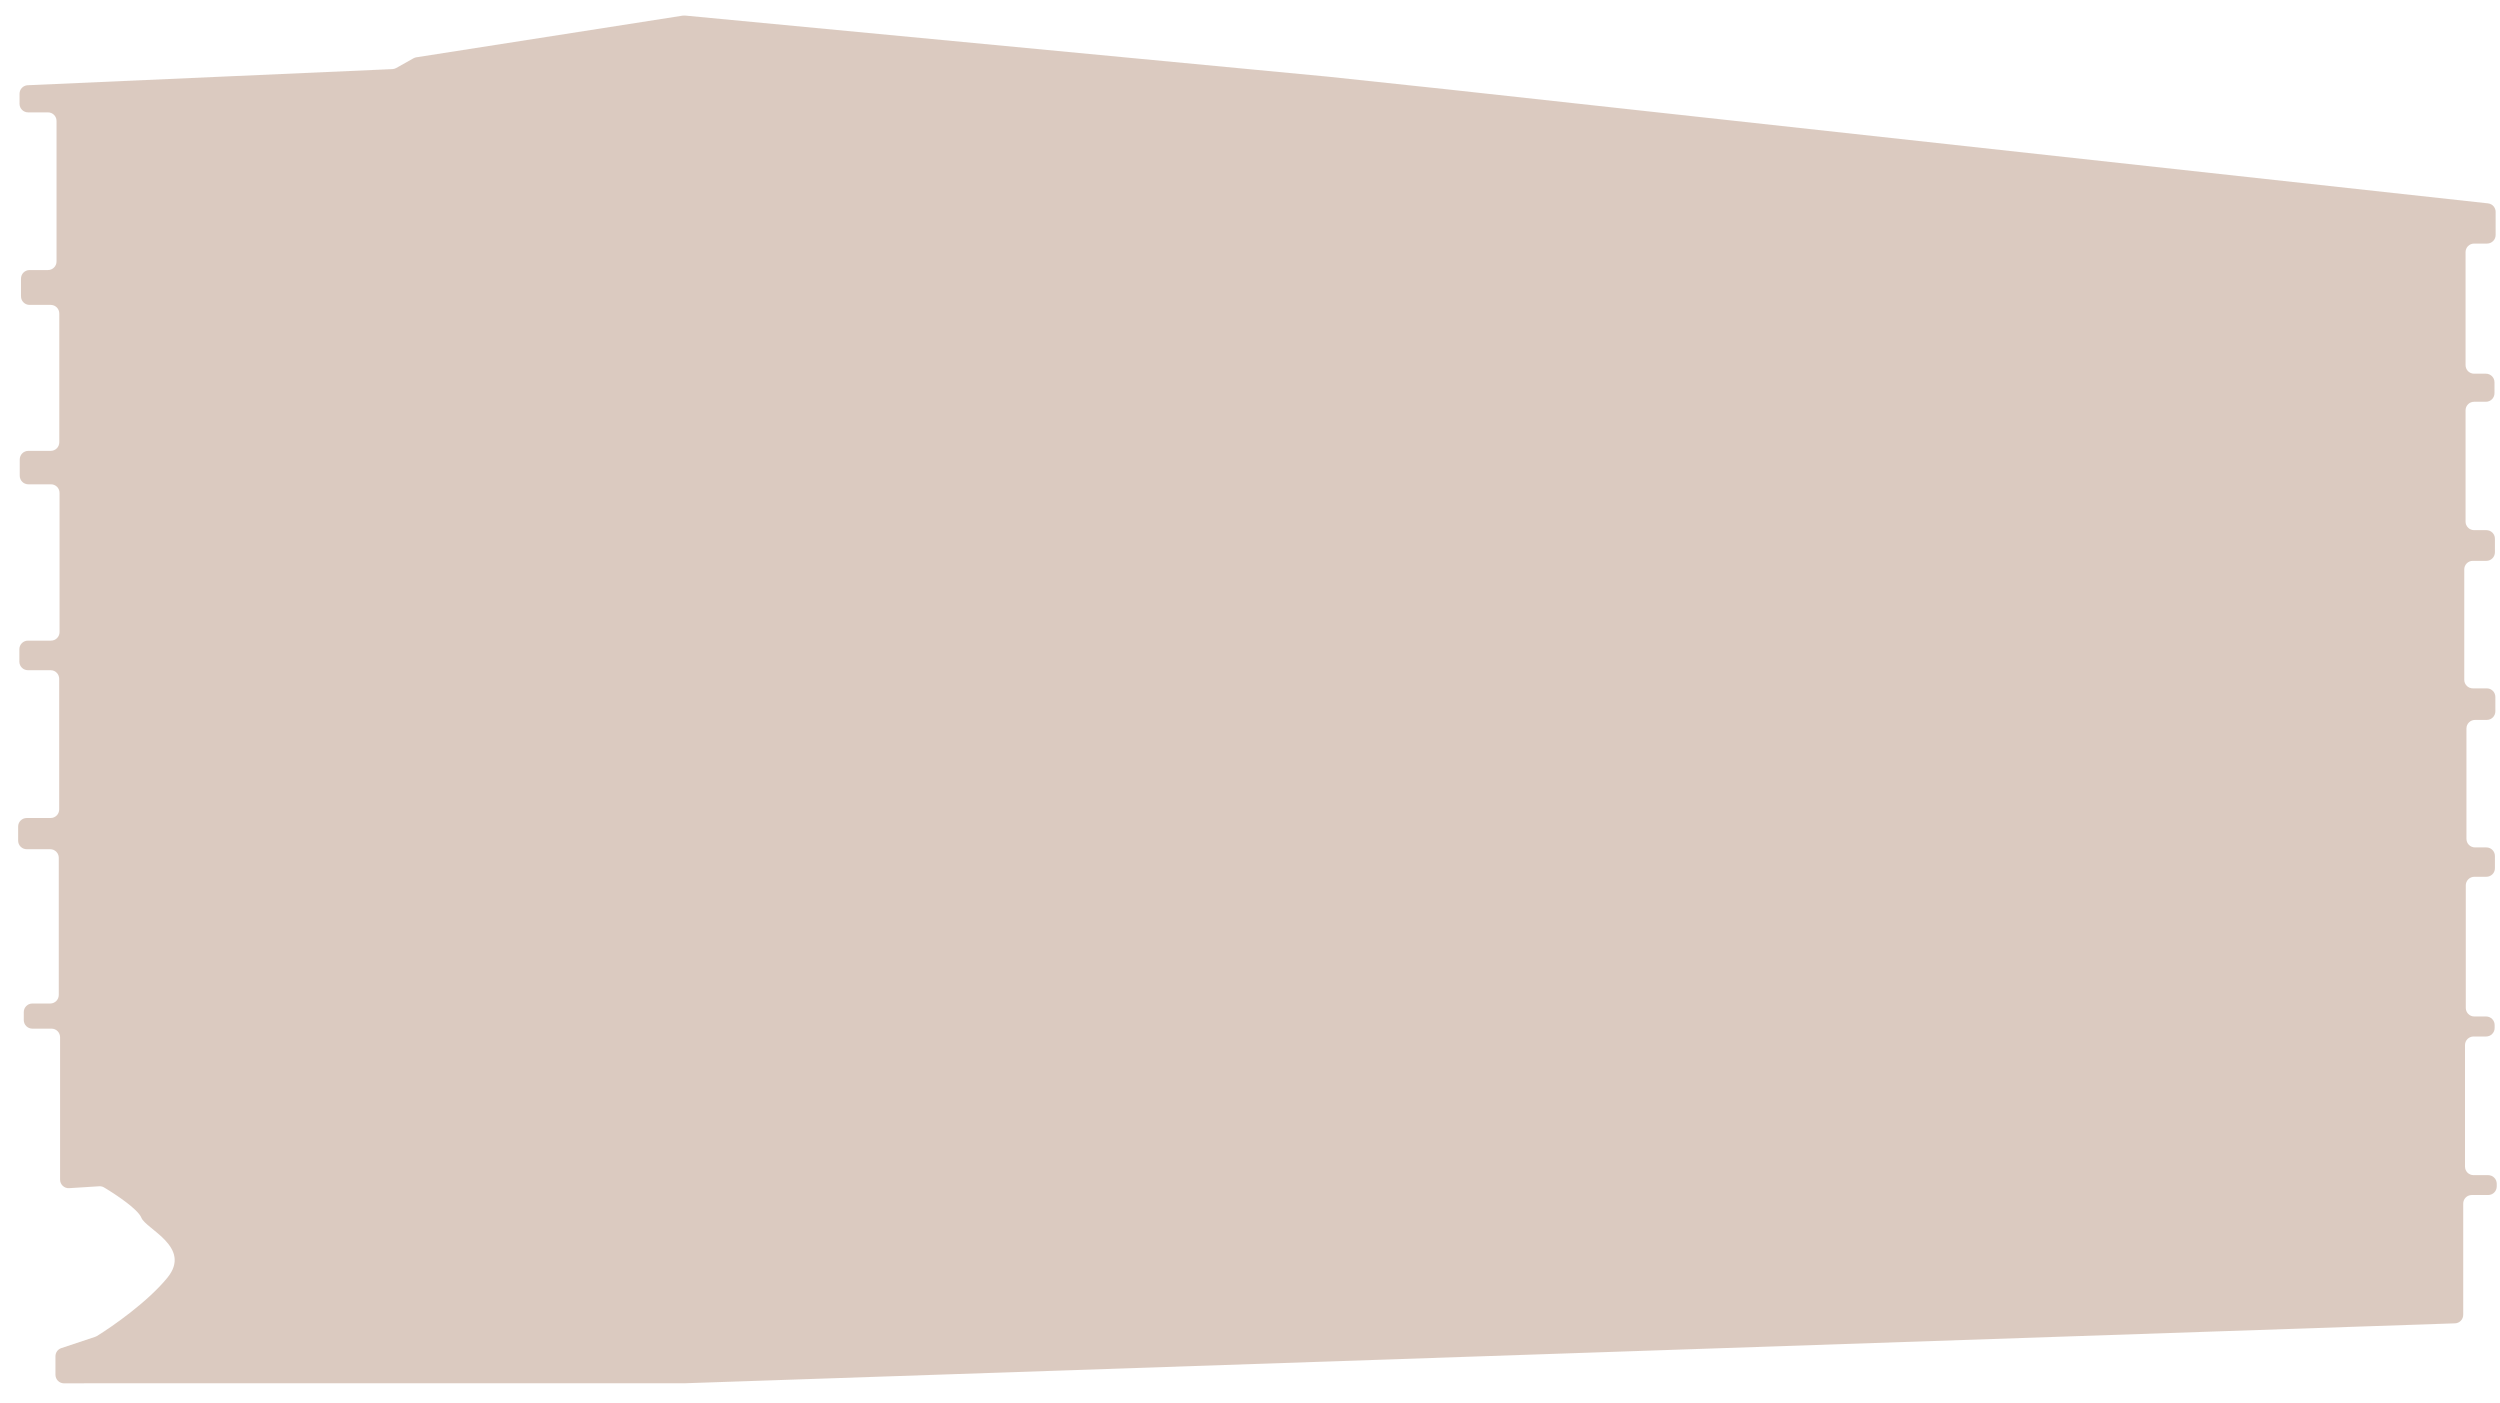 <svg xmlns="http://www.w3.org/2000/svg" width="98" height="55" viewBox="0 0 98 55" fill="none"><path d="M21.99 54.225H3.494L2.509 54.227C2.324 54.227 2.174 54.076 2.174 53.891V53.164C2.174 53.02 2.266 52.892 2.403 52.846L3.733 52.403C3.757 52.395 3.78 52.384 3.801 52.371C4.423 51.988 5.795 51.027 6.562 50.086C7.537 48.889 5.719 48.18 5.542 47.736C5.409 47.403 4.56 46.835 4.078 46.547C4.021 46.513 3.955 46.498 3.889 46.502L2.712 46.576C2.519 46.589 2.355 46.435 2.355 46.242V40.659C2.355 40.473 2.205 40.323 2.02 40.323H1.268C1.083 40.323 0.932 40.173 0.932 39.988V39.673C0.932 39.488 1.083 39.338 1.268 39.338H1.968C2.153 39.338 2.304 39.188 2.304 39.002V33.624C2.304 33.439 2.153 33.289 1.968 33.289H1.046C0.861 33.289 0.711 33.139 0.711 32.953V32.401C0.711 32.216 0.861 32.066 1.046 32.066H1.985C2.17 32.066 2.32 31.915 2.32 31.73V26.608C2.32 26.422 2.17 26.272 1.985 26.272H1.094C0.909 26.272 0.759 26.122 0.759 25.937V25.449C0.759 25.264 0.909 25.113 1.094 25.113H1.999C2.184 25.113 2.334 24.963 2.334 24.778V24.711V19.32C2.334 19.135 2.184 18.985 1.999 18.985H1.11C0.924 18.985 0.774 18.834 0.774 18.649V18.01C0.774 17.825 0.924 17.674 1.11 17.674H1.988C2.174 17.674 2.324 17.524 2.324 17.339V12.288C2.324 12.103 2.174 11.952 1.988 11.952H1.158C0.973 11.952 0.823 11.802 0.823 11.617V10.921C0.823 10.736 0.973 10.586 1.158 10.586H1.88C2.066 10.586 2.216 10.435 2.216 10.25V9.846V4.741C2.216 4.555 2.066 4.405 1.88 4.405H1.101C0.916 4.405 0.766 4.255 0.766 4.07V3.676C0.766 3.497 0.907 3.349 1.086 3.341L15.383 2.709C15.435 2.707 15.486 2.692 15.532 2.666L16.209 2.285C16.244 2.266 16.282 2.252 16.322 2.246L26.768 0.612C26.796 0.608 26.824 0.607 26.852 0.61L52.054 3.005L56.754 3.505L97.53 7.972C97.7 7.99 97.829 8.134 97.829 8.305V9.212C97.829 9.397 97.678 9.548 97.493 9.548H96.986C96.8 9.548 96.65 9.698 96.65 9.883V14.314C96.65 14.499 96.8 14.649 96.986 14.649H97.448C97.634 14.649 97.784 14.8 97.784 14.985V15.414C97.784 15.599 97.634 15.749 97.448 15.749H96.986C96.8 15.749 96.65 15.899 96.65 16.084V20.447C96.65 20.632 96.8 20.782 96.986 20.782H97.466C97.651 20.782 97.801 20.932 97.801 21.118V21.649C97.801 21.834 97.651 21.985 97.466 21.985H96.934C96.749 21.985 96.599 22.135 96.599 22.32V26.648C96.599 26.833 96.749 26.984 96.934 26.984H97.483C97.668 26.984 97.818 27.134 97.818 27.319V27.885C97.818 28.07 97.668 28.221 97.483 28.221H97.02C96.835 28.221 96.685 28.371 96.685 28.556V32.884C96.685 33.069 96.835 33.219 97.02 33.219H97.466C97.651 33.219 97.801 33.37 97.801 33.555V34.035C97.801 34.22 97.651 34.37 97.466 34.37H96.994C96.809 34.37 96.659 34.521 96.659 34.706V39.51C96.659 39.696 96.809 39.846 96.994 39.846H97.455C97.64 39.846 97.79 39.996 97.79 40.181V40.296C97.79 40.481 97.64 40.631 97.455 40.631H96.963C96.778 40.631 96.628 40.781 96.628 40.967V45.73C96.628 45.916 96.778 46.066 96.963 46.066H97.536C97.721 46.066 97.872 46.216 97.872 46.401V46.51C97.872 46.695 97.721 46.845 97.536 46.845H96.893C96.708 46.845 96.558 46.995 96.558 47.181V51.54C96.558 51.721 96.415 51.869 96.234 51.875L26.81 54.225H21.99Z" fill="#B99682" fill-opacity="0.5"></path></svg>
